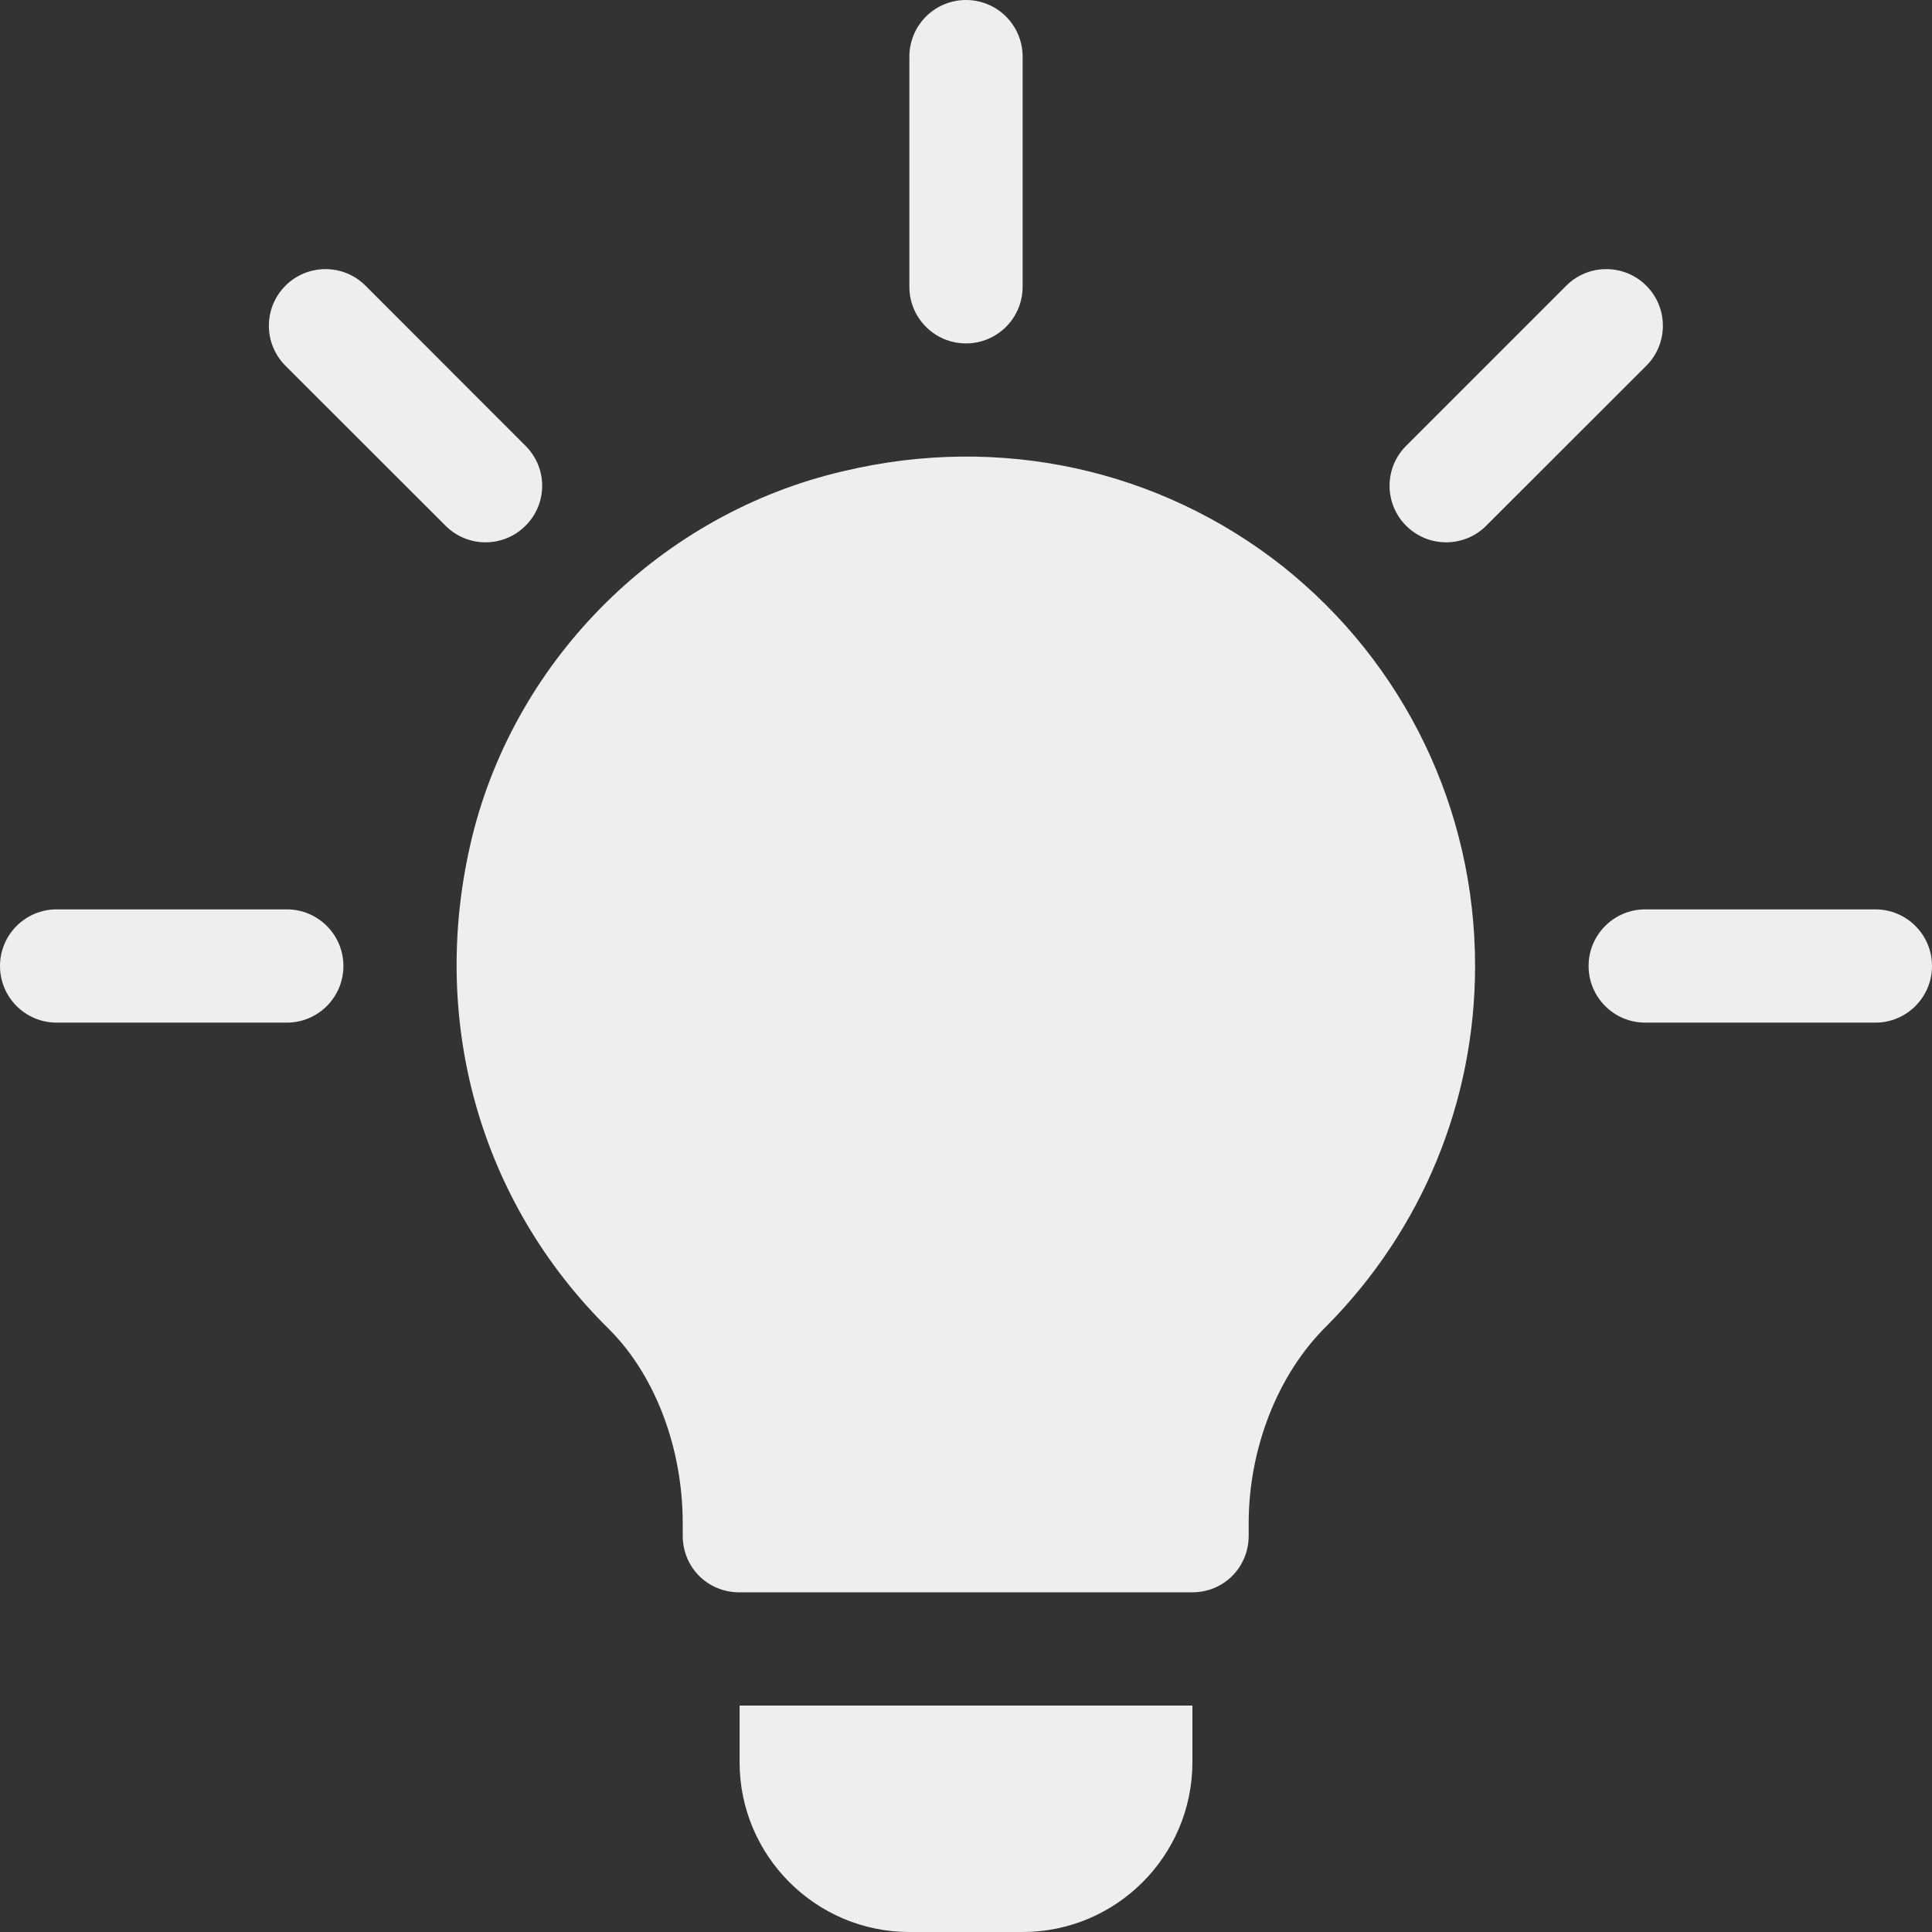 <svg width="16" height="16" viewBox="0 0 16 16" fill="none" xmlns="http://www.w3.org/2000/svg">
<rect x="0" y="0" width="16" height="16" fill="#333333" stroke="none"/>
<g clip-path="url(#clip0_10057_1521)">
<path d="M4.352 3.692L3.027 2.366C2.844 2.183 2.547 2.183 2.364 2.366C2.181 2.549 2.181 2.846 2.364 3.029L3.69 4.354C3.873 4.537 4.169 4.537 4.352 4.354C4.536 4.171 4.536 3.875 4.352 3.692Z" fill="#EEEEEE"/>
<path d="M2.375 7.531H0.469C0.21 7.531 0 7.741 0 8C0 8.259 0.21 8.469 0.469 8.469H2.375C2.634 8.469 2.844 8.259 2.844 8C2.844 7.741 2.634 7.531 2.375 7.531Z" fill="#EEEEEE"/>
<path d="M15.531 7.531H13.625C13.366 7.531 13.156 7.741 13.156 8C13.156 8.259 13.366 8.469 13.625 8.469H15.531C15.79 8.469 16 8.259 16 8C16 7.741 15.79 7.531 15.531 7.531Z" fill="#EEEEEE"/>
<path d="M13.634 2.366C13.451 2.183 13.154 2.183 12.971 2.366L11.645 3.692C11.462 3.875 11.462 4.171 11.645 4.354C11.828 4.537 12.125 4.537 12.308 4.354L13.634 3.029C13.817 2.846 13.817 2.549 13.634 2.366Z" fill="#EEEEEE"/>
<path d="M8 0C7.741 0 7.531 0.21 7.531 0.469V2.375C7.531 2.634 7.741 2.844 8 2.844C8.259 2.844 8.469 2.634 8.469 2.375V0.469C8.469 0.21 8.259 0 8 0Z" fill="#EEEEEE"/>
<path d="M10.623 4.69C9.601 3.884 8.279 3.593 6.985 3.902C5.485 4.249 4.276 5.44 3.91 6.931C3.545 8.43 3.967 9.949 5.045 11.009C5.429 11.393 5.654 11.996 5.654 12.615V12.718C5.654 12.98 5.86 13.187 6.123 13.187H9.873C10.135 13.187 10.341 12.98 10.341 12.718V12.615C10.341 12.005 10.576 11.384 10.988 10.98C11.776 10.184 12.216 9.124 12.216 7.999C12.216 6.706 11.635 5.496 10.623 4.69Z" fill="#EEEEEE"/>
<path d="M6.125 14.125V14.594C6.125 15.369 6.756 16 7.531 16H8.469C9.244 16 9.875 15.369 9.875 14.594V14.125H6.125Z" fill="#EEEEEE"/>
</g>
<defs>
<clipPath id="clip0_10057_1521">
<rect width="16" height="16" fill="white"/>
</clipPath>
</defs>
</svg>
